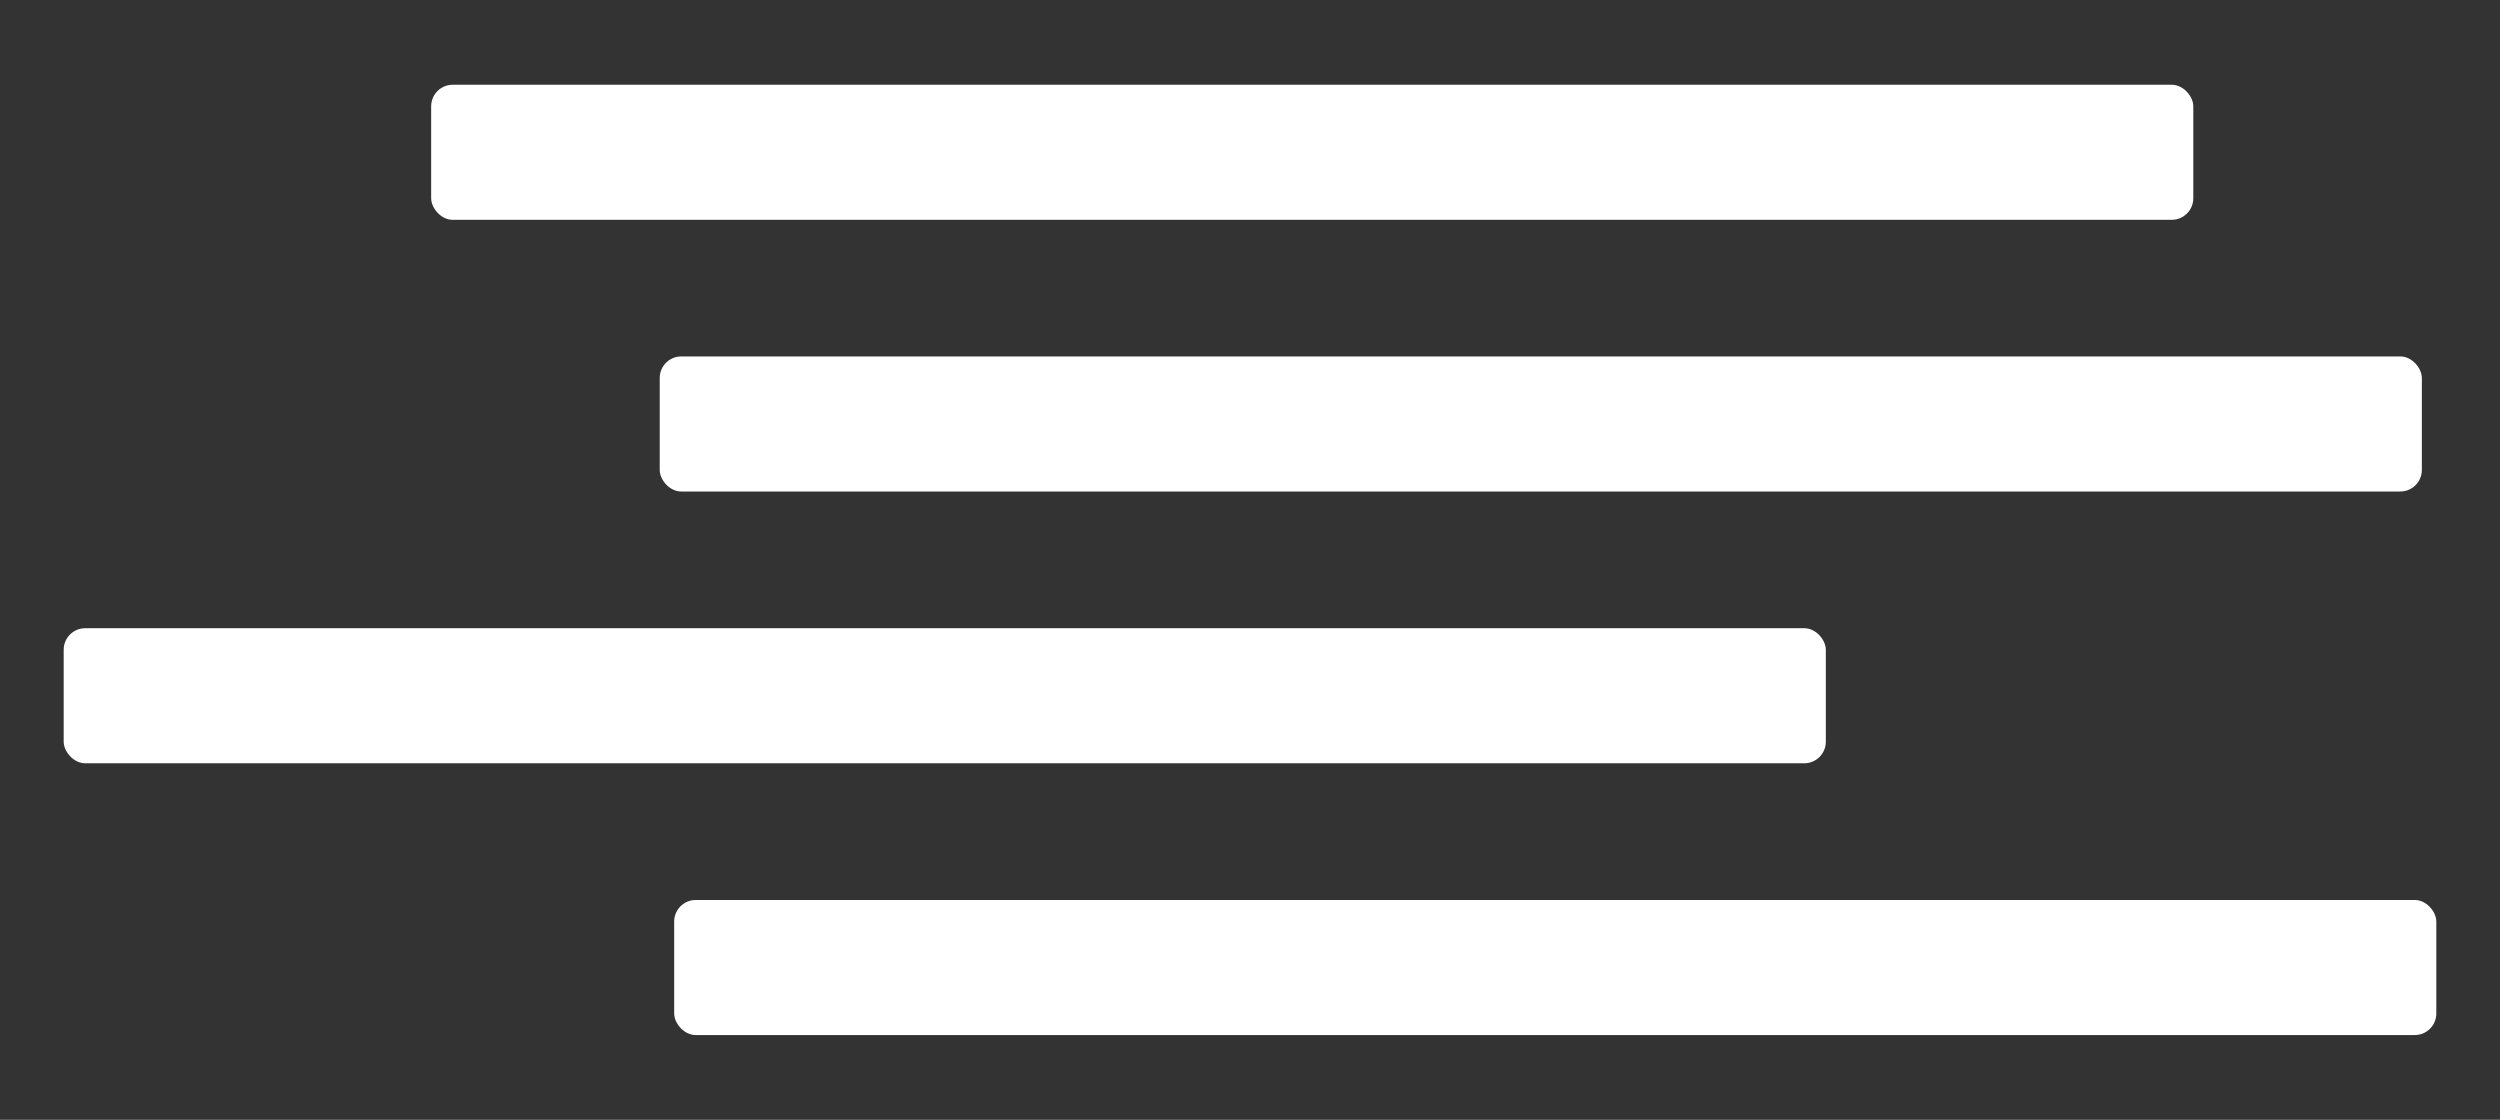 <?xml version="1.0" encoding="UTF-8"?> <svg xmlns="http://www.w3.org/2000/svg" id="Layer_1" data-name="Layer 1" viewBox="0 0 292.06 130.82"><rect x="0" y="0" width="292.06" height="130.82" fill="#333333" stroke="none"/><defs><style>.cls-1{fill:#fff;}</style></defs><rect class="cls-1" x="50.37" y="9.9" width="205.86" height="15.78" rx="2.52"></rect><rect class="cls-1" x="77.07" y="41.64" width="205.86" height="15.78" rx="2.52"></rect><rect class="cls-1" x="7.44" y="73.39" width="205.86" height="15.78" rx="2.52"></rect><rect class="cls-1" x="78.76" y="105.14" width="205.86" height="15.78" rx="2.52"></rect></svg> 